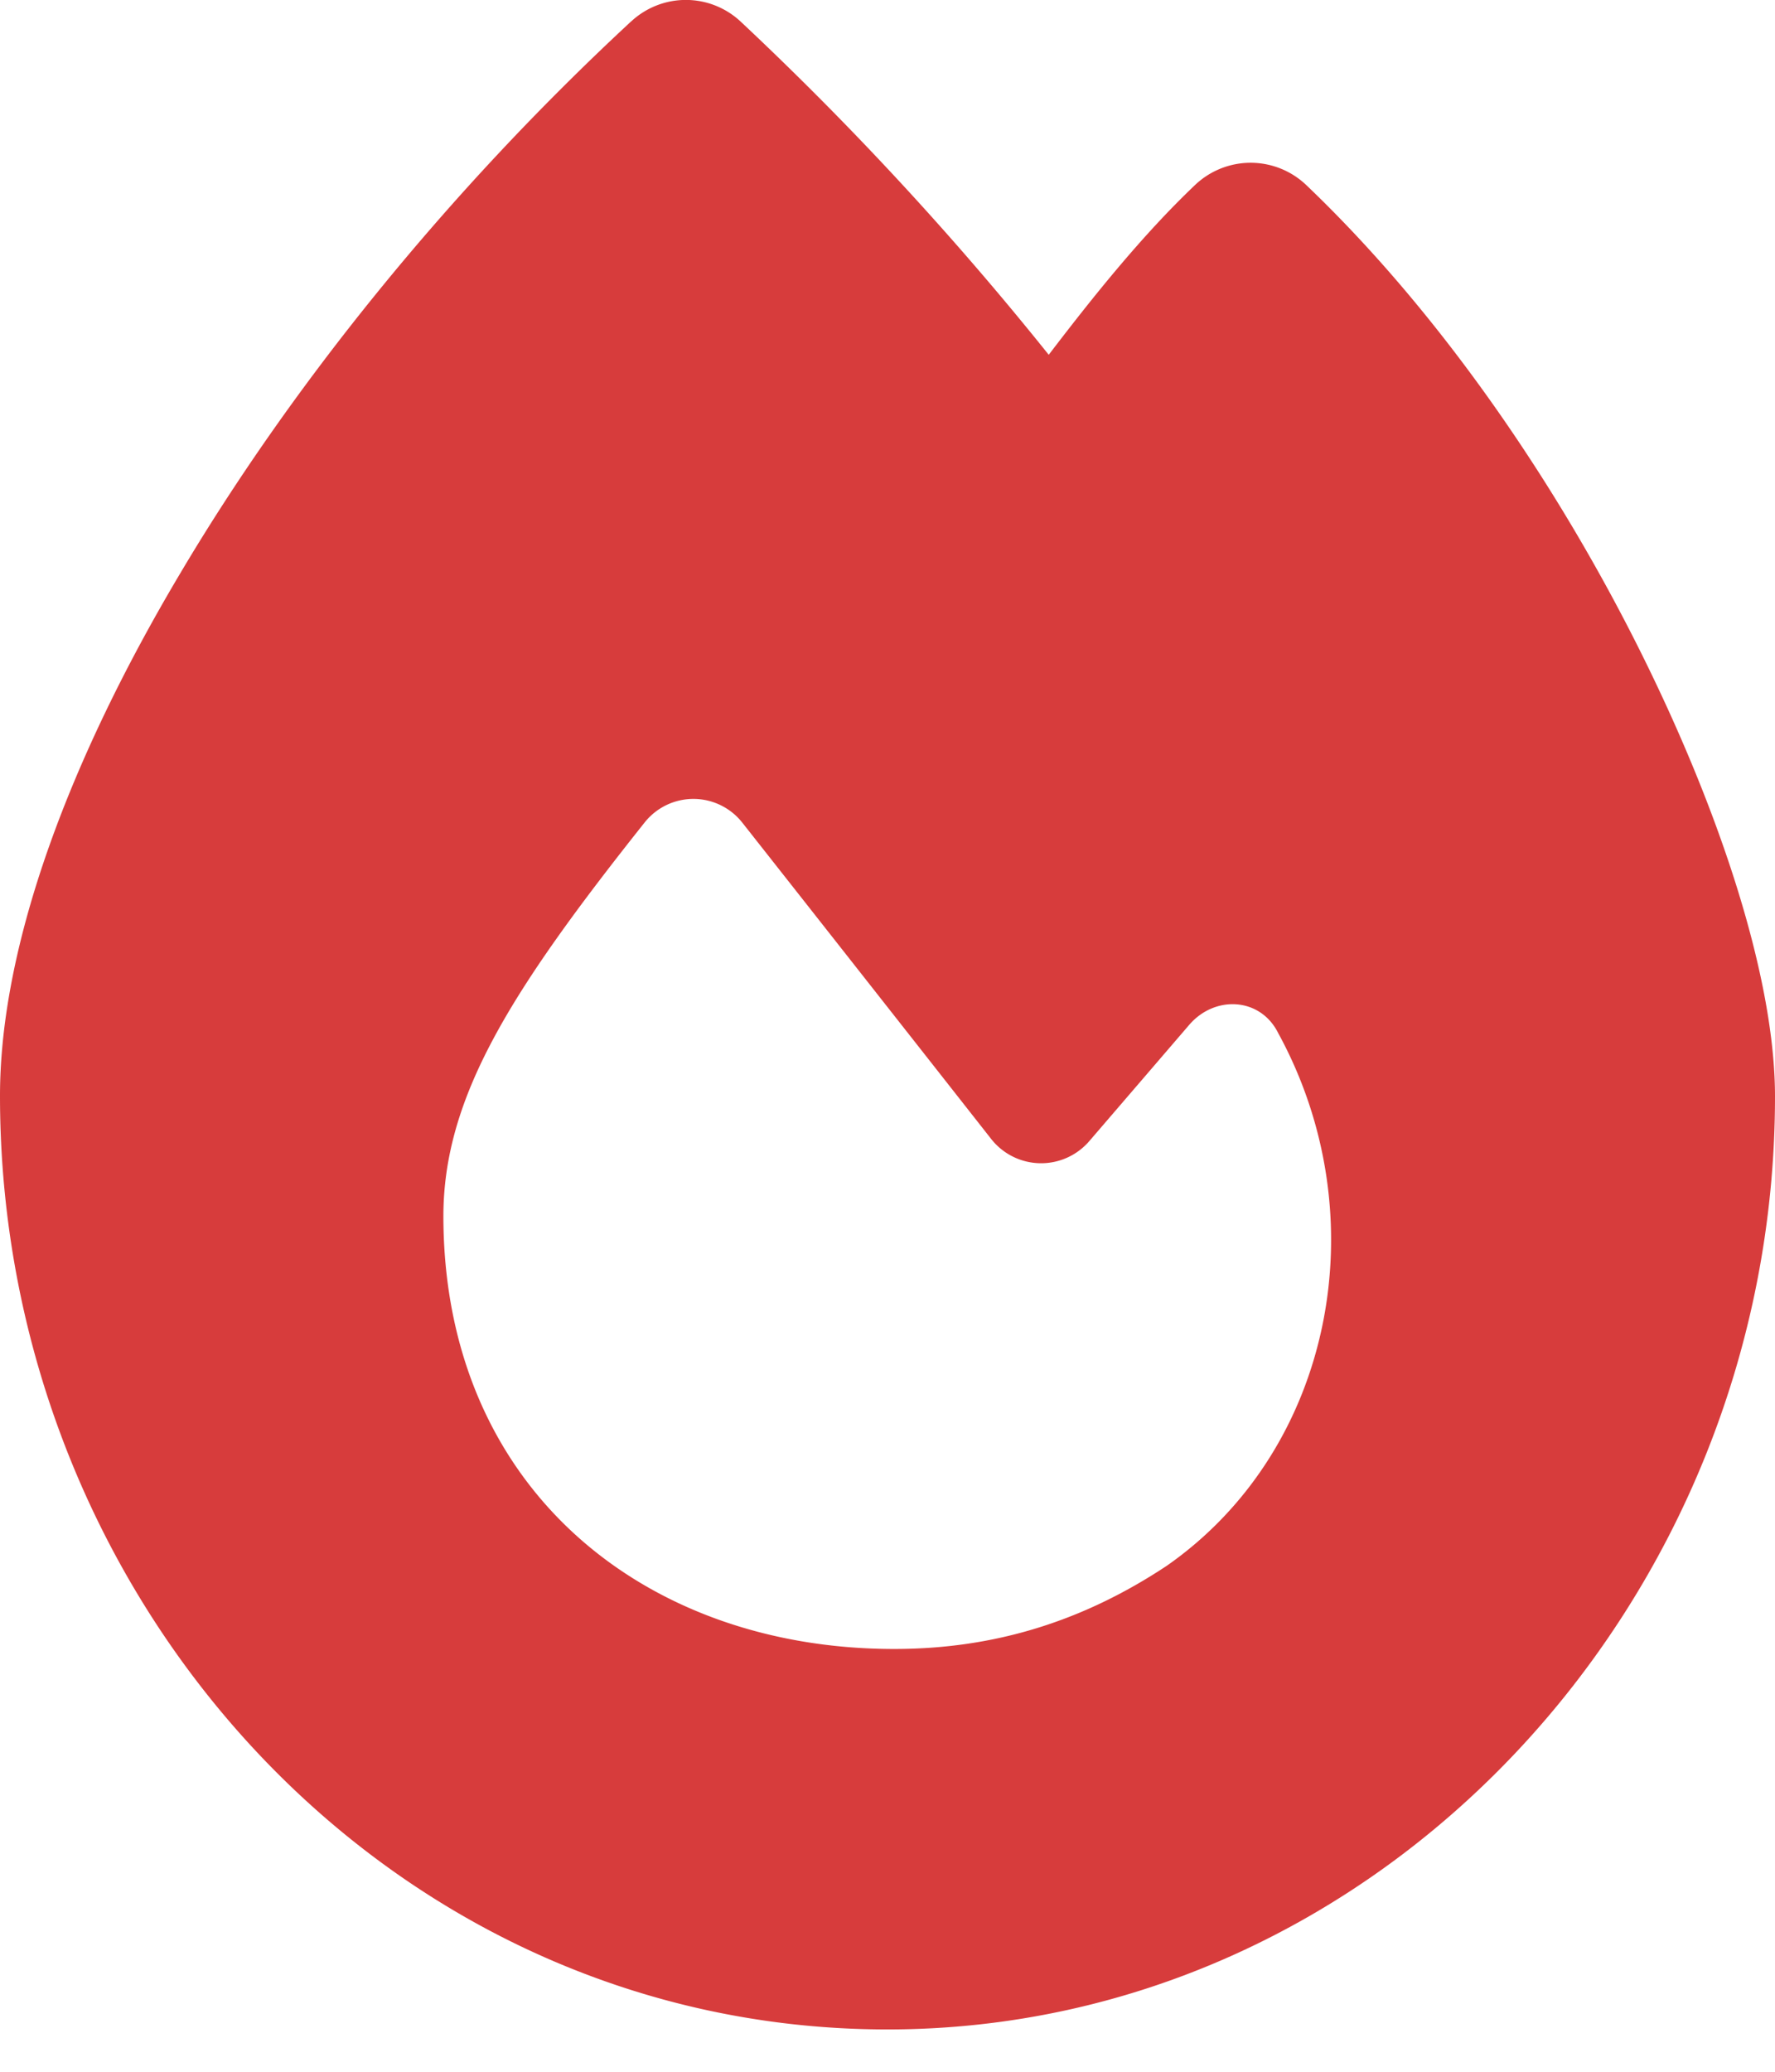<svg xmlns="http://www.w3.org/2000/svg" width="24" height="28" fill="none"><path fill="#D73C3C" d="M8.534.29a1.085 1.085 0 0 1 1.484.005 43.24 43.24 0 0 1 4.162 4.5c.59-.772 1.26-1.613 1.983-2.299a1.09 1.09 0 0 1 1.5.006c1.853 1.768 3.423 4.103 4.526 6.321C23.277 11.01 24 13.243 24 14.818c0 6.836-5.346 12.61-12 12.61-6.729 0-12-5.78-12-12.616 0-2.057.954-4.57 2.432-7.055C3.927 5.234 6.037 2.603 8.534.289Zm3.557 21.996c1.355 0 2.555-.375 3.686-1.125 2.255-1.575 2.86-4.725 1.505-7.2-.24-.482-.857-.515-1.205-.107l-1.35 1.57a.859.859 0 0 1-1.323-.028c-.884-1.125-2.465-3.134-3.365-4.275a.842.842 0 0 0-1.323-.005c-1.81 2.277-2.721 3.713-2.721 5.325.005 3.67 2.716 5.845 6.096 5.845Z"/></svg>